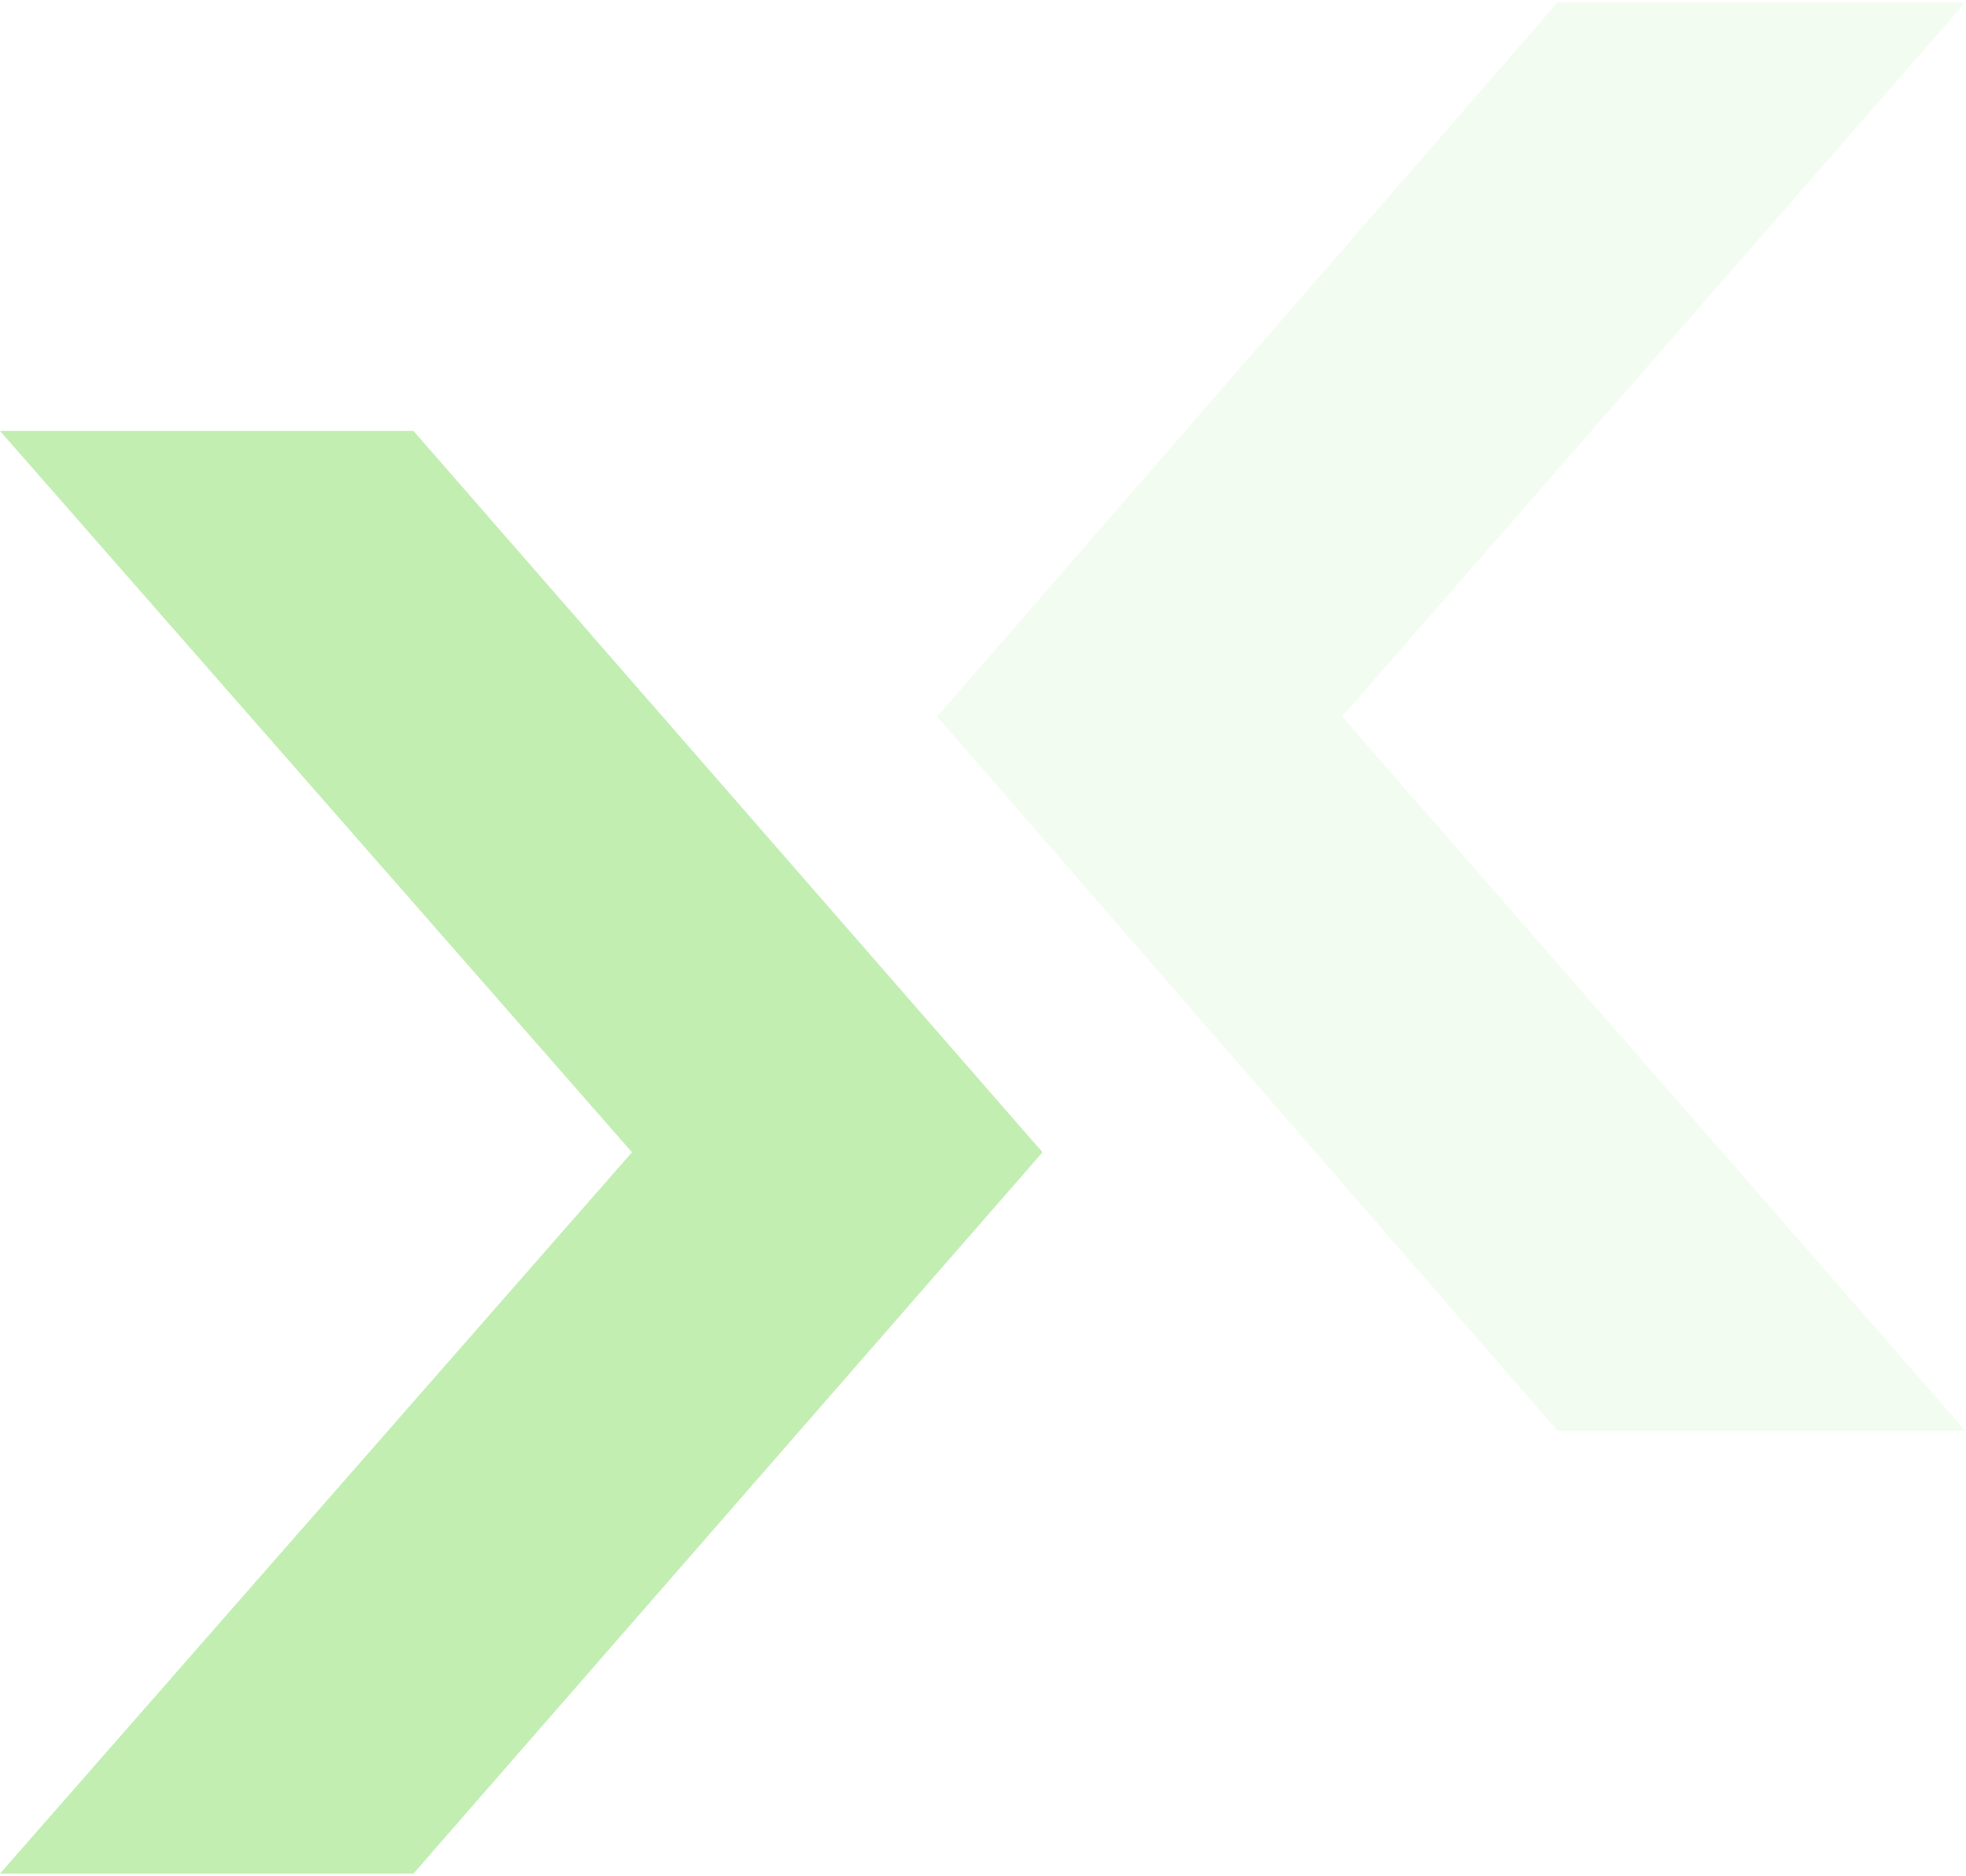 <svg width="413" height="394" viewBox="0 0 413 394" fill="none" xmlns="http://www.w3.org/2000/svg">
<path d="M327.2 300.5L412.866 300.5L281.92 150.5L412.866 0.5L327.2 0.5L196.866 150.5L327.2 300.5Z" fill="#87DF67" fill-opacity="0.1"/>
<path d="M86.856 90.5H0L132.765 242L0 393.5H86.856L219 242L86.856 90.5Z" fill="#87DF67" fill-opacity="0.5"/>
</svg>

